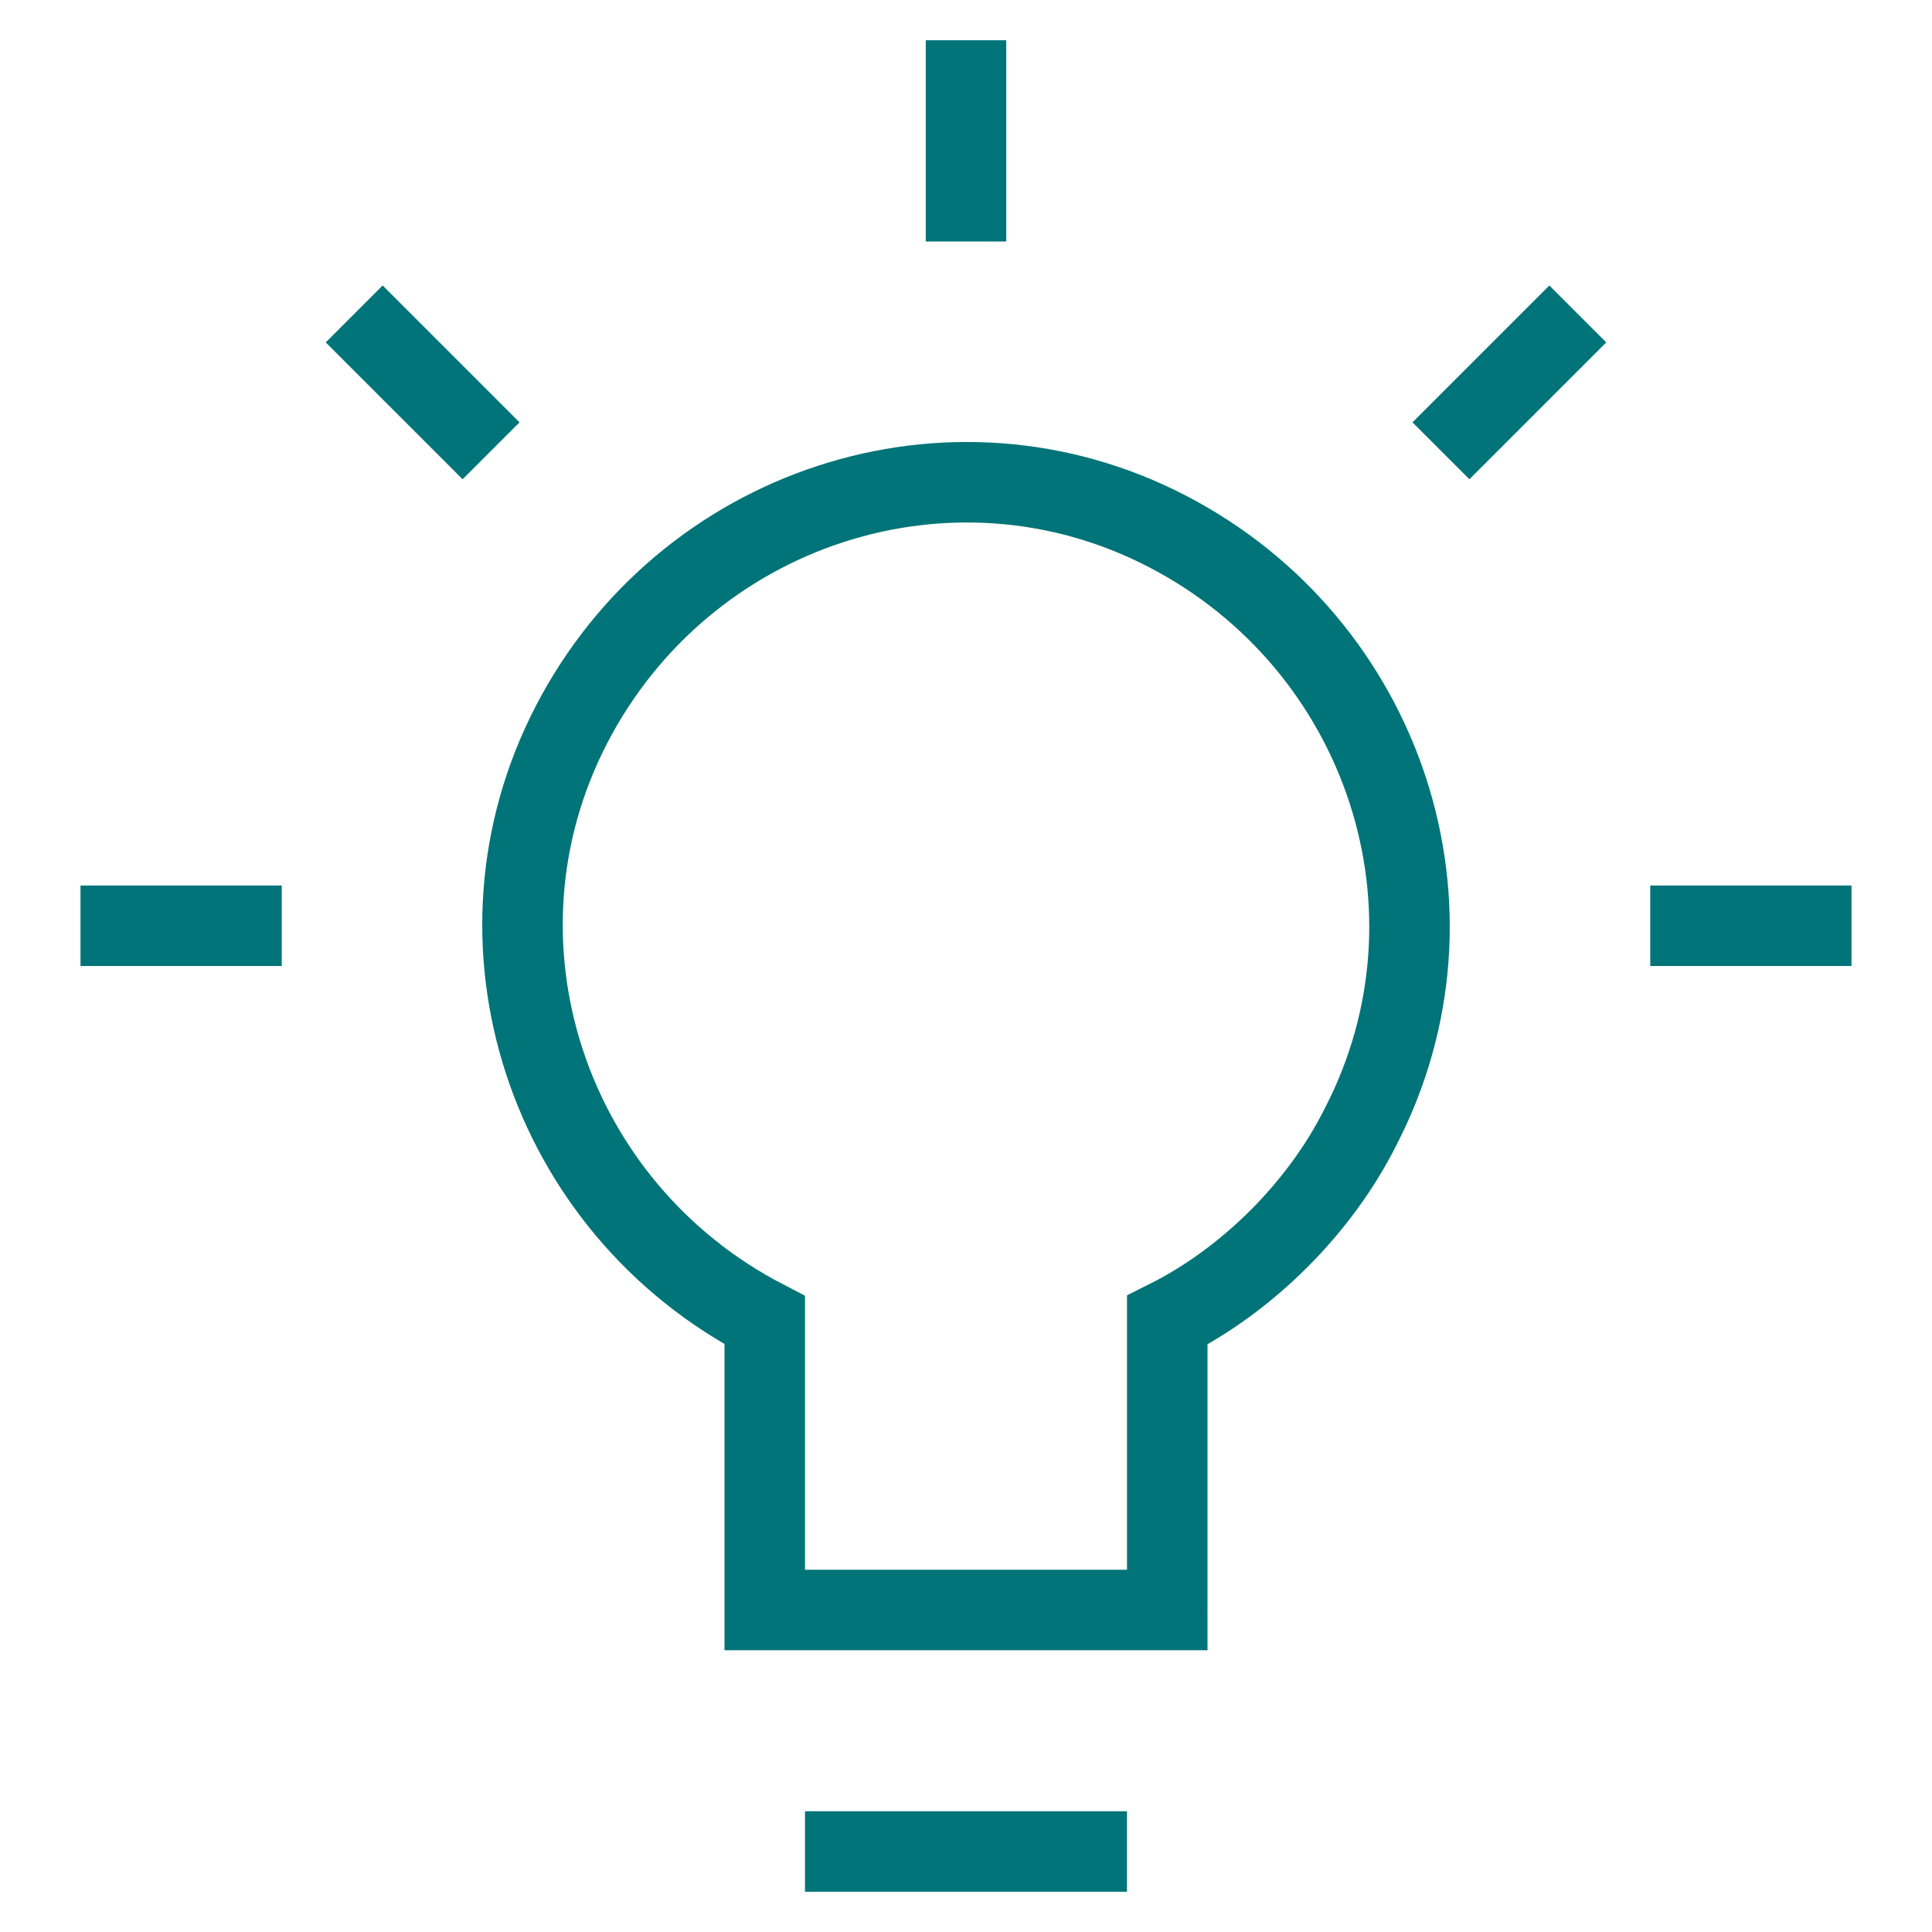 <?xml version="1.0" encoding="utf-8"?>
<!-- Generator: Adobe Illustrator 25.1.0, SVG Export Plug-In . SVG Version: 6.00 Build 0)  -->
<svg version="1.1" id="Ebene_1" xmlns="http://www.w3.org/2000/svg" xmlns:xlink="http://www.w3.org/1999/xlink" x="0px" y="0px"
	 viewBox="0 0 24 24" style="enable-background:new 0 0 24 24;" xml:space="preserve">
<style type="text/css">
	.st0{fill:none;stroke:#007478;}
</style>
<line class="st0" x1="10" y1="23" x2="14" y2="23"/>
<path class="st0" d="M9.5,16.4C6.8,15,5.7,11.7,7.1,9s4.7-3.8,7.4-2.4s3.8,4.7,2.4,7.4c-0.5,1-1.4,1.9-2.4,2.4V20h-5V16.4z"/>
<line class="st0" x1="12" y1="0.5" x2="12" y2="3"/>
<line class="st0" x1="23" y1="11.5" x2="20.5" y2="11.5"/>
<line class="st0" x1="1" y1="11.5" x2="3.5" y2="11.5"/>
<line class="st0" x1="19.6" y1="3.9" x2="17.9" y2="5.6"/>
<line class="st0" x1="4.4" y1="3.9" x2="6.1" y2="5.6"/>
</svg>
